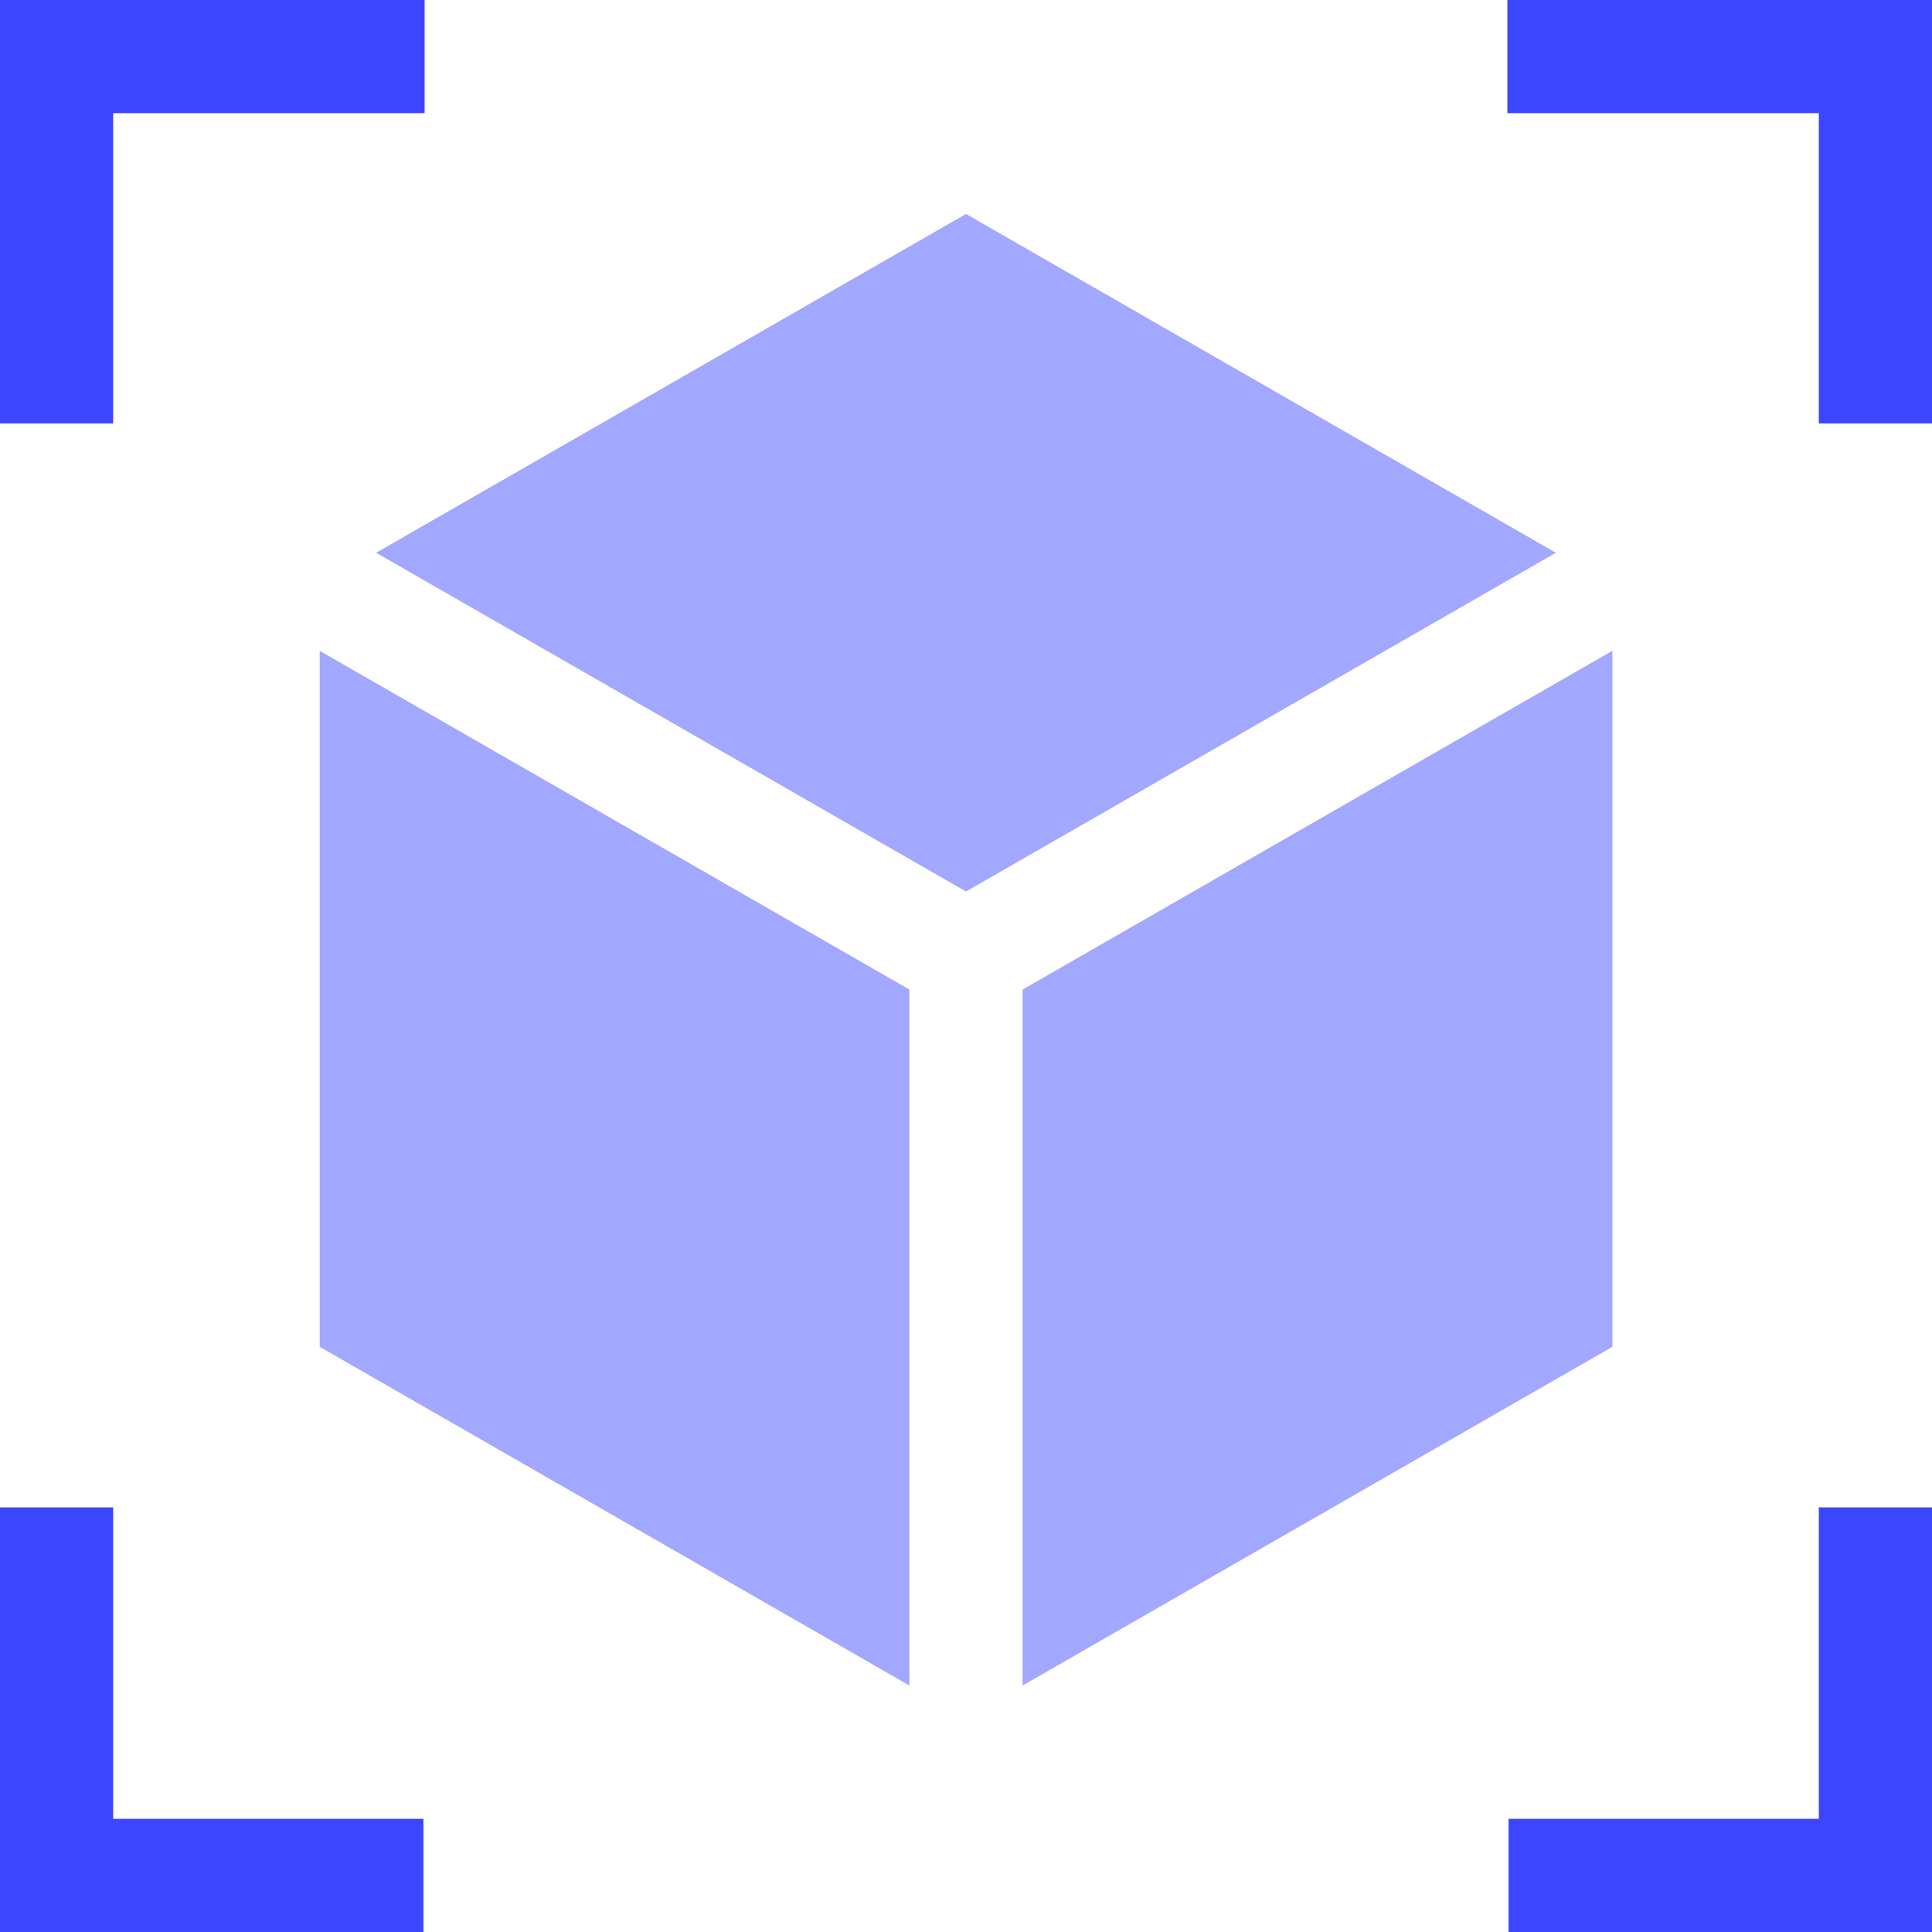 <svg width="36" height="36" viewBox="0 0 36 36" fill="none" xmlns="http://www.w3.org/2000/svg">
<g id="Group 809">
<path id="Vector" d="M2.109 2.109H7.912V0H0V7.89H2.109V2.109Z" fill="#3C46FF"/>
<path id="Vector_2" d="M2.109 28.088H0V36H7.89V33.891H2.109V28.088Z" fill="#3C46FF"/>
<path id="Vector_3" d="M28.088 0V2.109H33.891V7.89H36V0H28.088Z" fill="#3C46FF"/>
<path id="Vector_4" d="M33.891 33.891H28.11V36H36V28.088H33.891V33.891Z" fill="#3C46FF"/>
<path id="Vector_5" d="M18 3.987L7.009 10.3L18 16.612L28.991 10.3L18 3.987Z" fill="#A2A7FF"/>
<path id="Vector_6" d="M30.044 12.127L19.055 18.439V31.407L30.044 25.096V12.127Z" fill="#A2A7FF"/>
<path id="Vector_7" d="M5.957 25.096L16.945 31.407V18.439L5.957 12.127V25.096Z" fill="#A2A7FF"/>
</g>
</svg>
